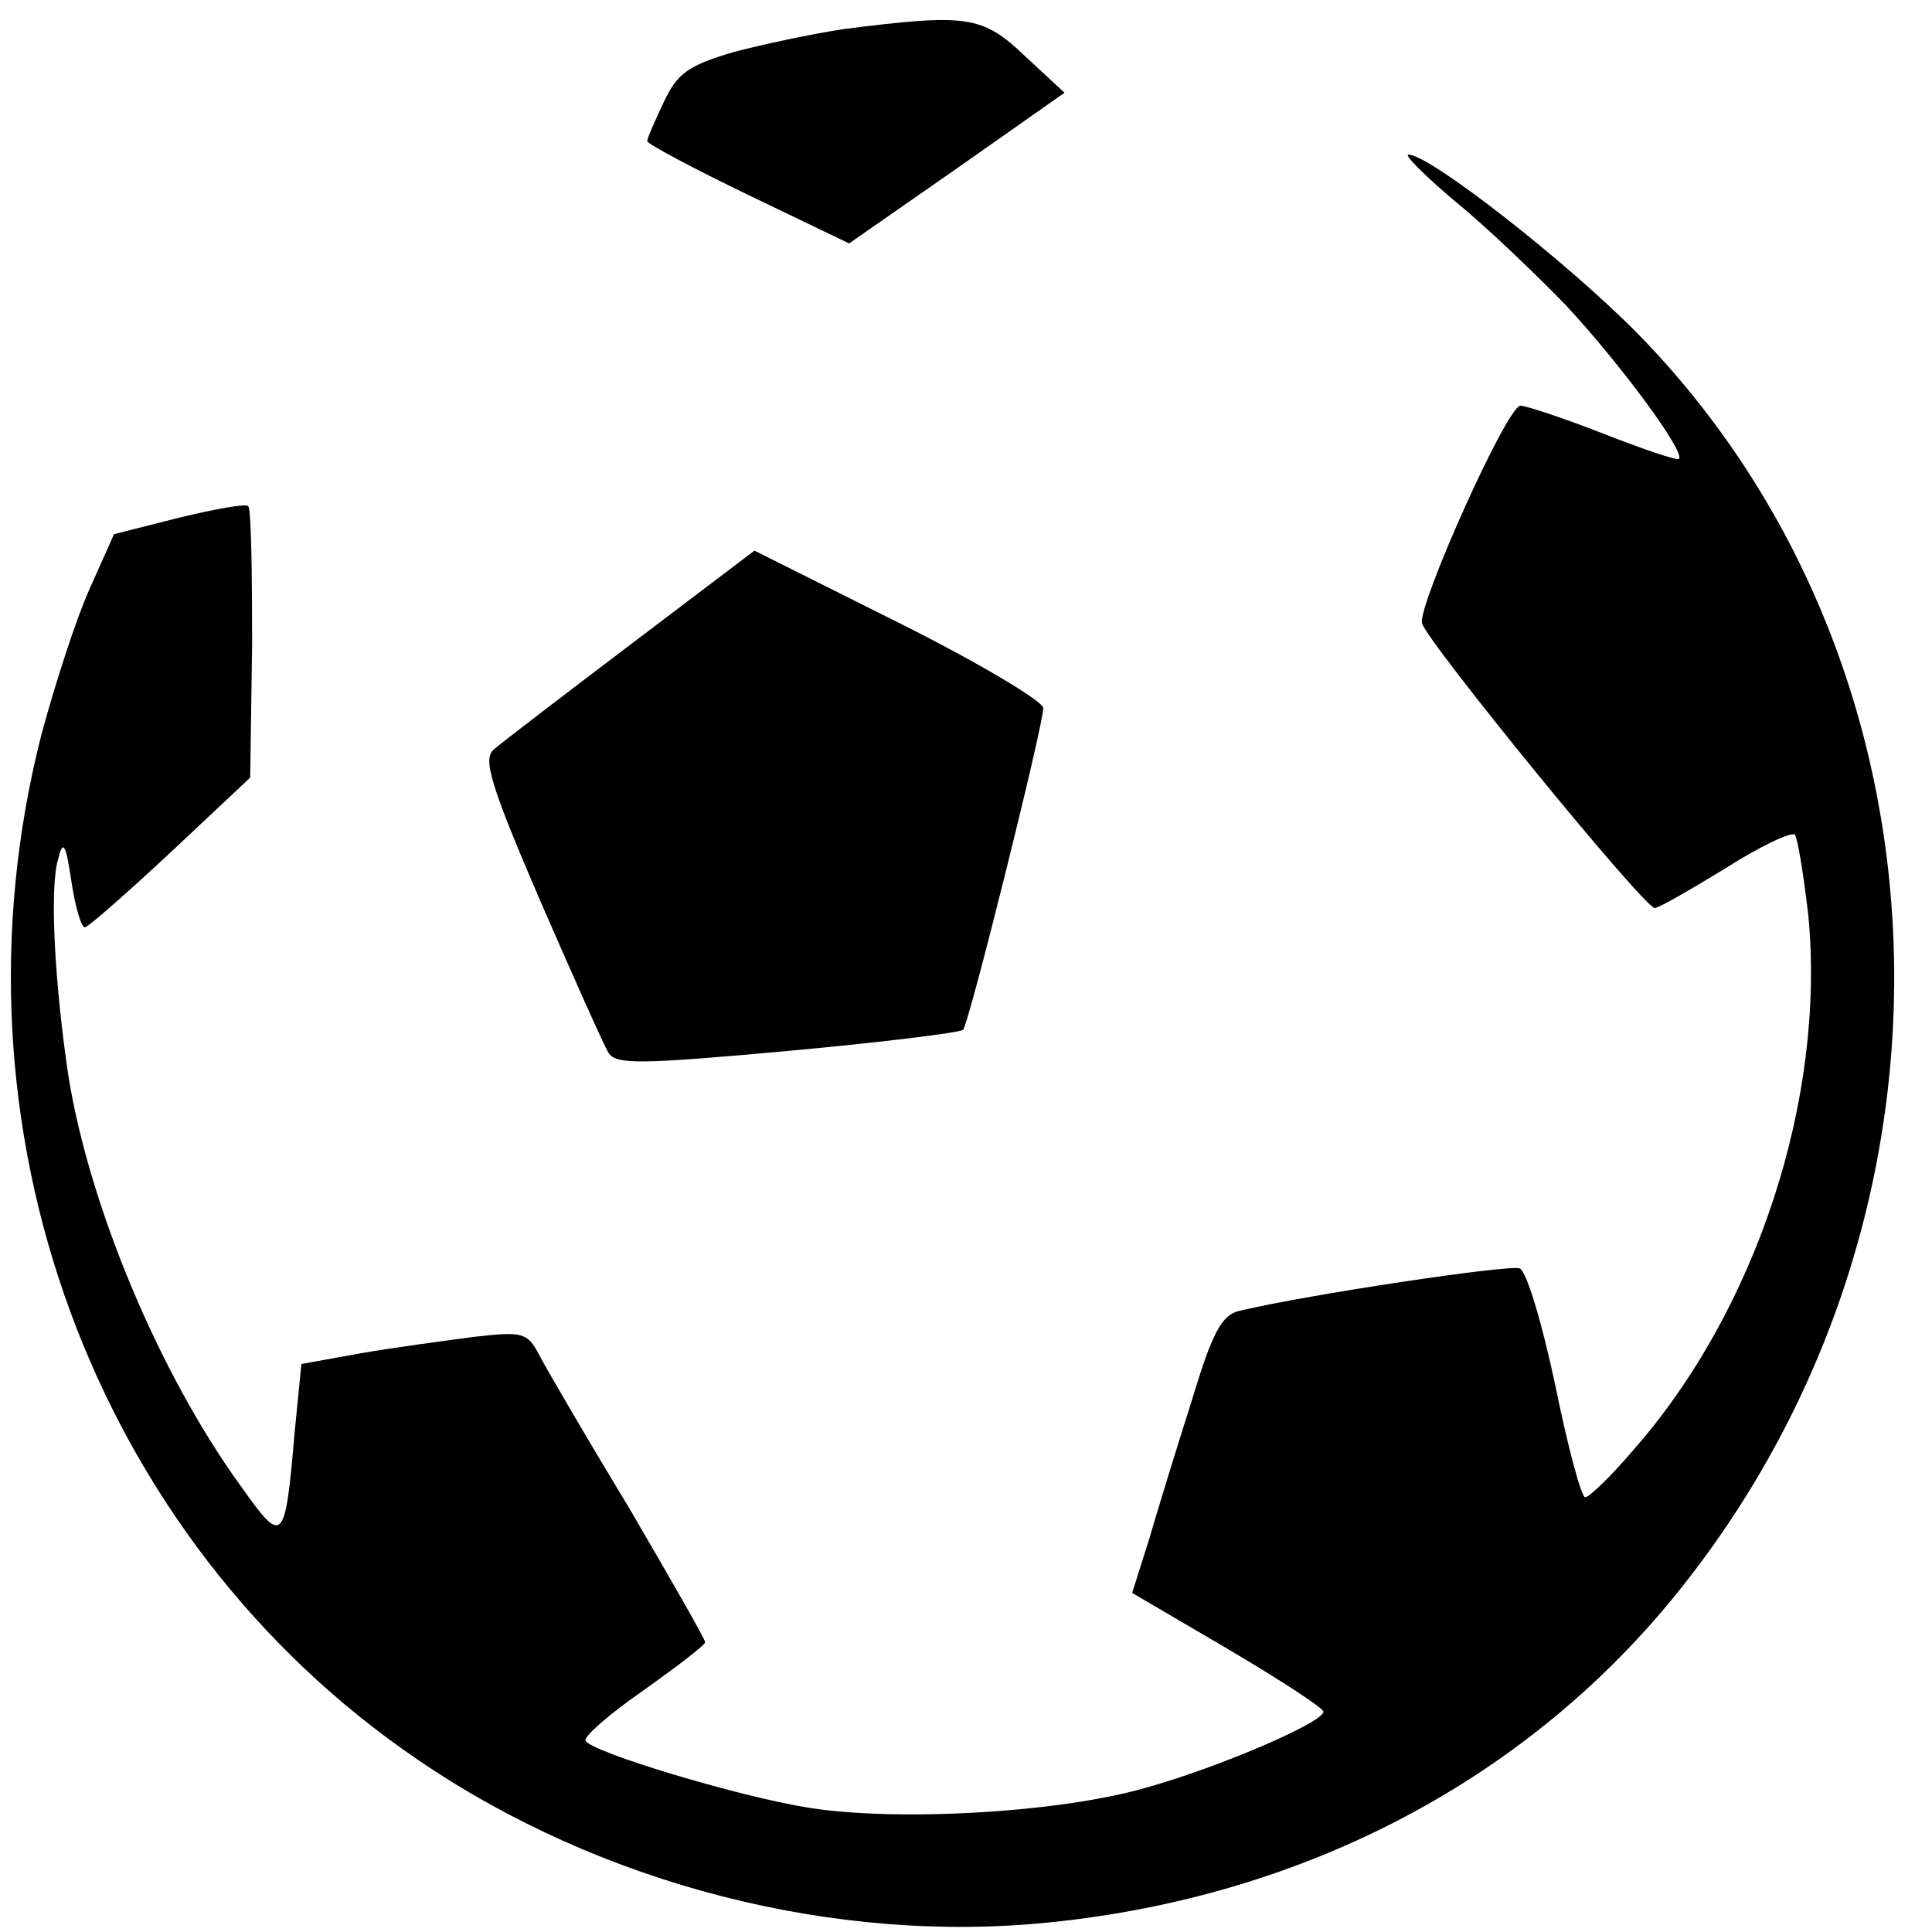 <?xml version="1.0" standalone="no"?>
<!DOCTYPE svg PUBLIC "-//W3C//DTD SVG 20010904//EN"
 "http://www.w3.org/TR/2001/REC-SVG-20010904/DTD/svg10.dtd">
<svg version="1.0" xmlns="http://www.w3.org/2000/svg"
 width="200pt" height="200pt" viewBox="0 0 200 200"
 preserveAspectRatio="xMidYMid meet">
<g transform="translate(0,200) scale(0.1,-0.1)"
fill="#000000" stroke="none">
<path d="M874 1970 c-33 -5 -85 -16 -115 -24 -47 -14 -58 -22 -72 -52 -9 -19
-17 -37 -17 -40 0 -3 47 -28 105 -56 l104 -50 112 78 111 78 -41 38 c-44 42
-60 44 -187 28z"/>
<path d="M1507 1791 c32 -26 83 -75 114 -107 55 -59 124 -152 117 -159 -2 -2
-37 10 -78 26 -41 16 -80 29 -86 29 -14 0 -106 -206 -102 -225 4 -18 230 -295
241 -295 4 0 37 19 73 41 36 23 68 38 72 35 3 -4 9 -41 14 -84 18 -190 -54
-409 -182 -554 -23 -27 -45 -48 -49 -48 -4 0 -18 52 -31 116 -14 66 -30 119
-37 121 -11 4 -219 -27 -290 -44 -18 -4 -28 -22 -49 -92 -15 -47 -35 -112 -44
-143 l-18 -57 99 -58 c54 -32 99 -61 99 -65 0 -11 -109 -58 -185 -79 -91 -26
-260 -35 -350 -20 -73 12 -222 57 -229 69 -2 4 25 28 60 52 35 25 64 47 64 50
0 3 -35 64 -77 136 -43 71 -85 143 -93 158 -14 27 -17 28 -70 22 -30 -4 -83
-11 -117 -17 l-61 -11 -7 -71 c-10 -116 -12 -117 -56 -55 -84 116 -156 288
-178 423 -14 93 -20 194 -11 225 5 21 8 18 14 -23 4 -26 10 -47 14 -47 4 1 44
36 89 78 l82 77 2 138 c0 76 -1 140 -4 143 -2 3 -35 -3 -72 -12 l-67 -17 -25
-56 c-14 -31 -36 -99 -50 -151 -104 -406 53 -833 390 -1062 189 -129 431 -191
654 -168 266 27 498 150 654 347 310 390 290 955 -46 1298 -73 74 -215 185
-237 185 -5 0 17 -22 49 -49z"/>
<path d="M653 1333 c-70 -53 -134 -102 -142 -109 -11 -10 -4 -35 48 -156 34
-78 66 -150 71 -158 8 -12 31 -12 185 2 98 9 179 19 182 22 6 6 83 315 83 333
0 7 -67 47 -149 88 l-150 75 -128 -97z"/>
</g>
</svg>
